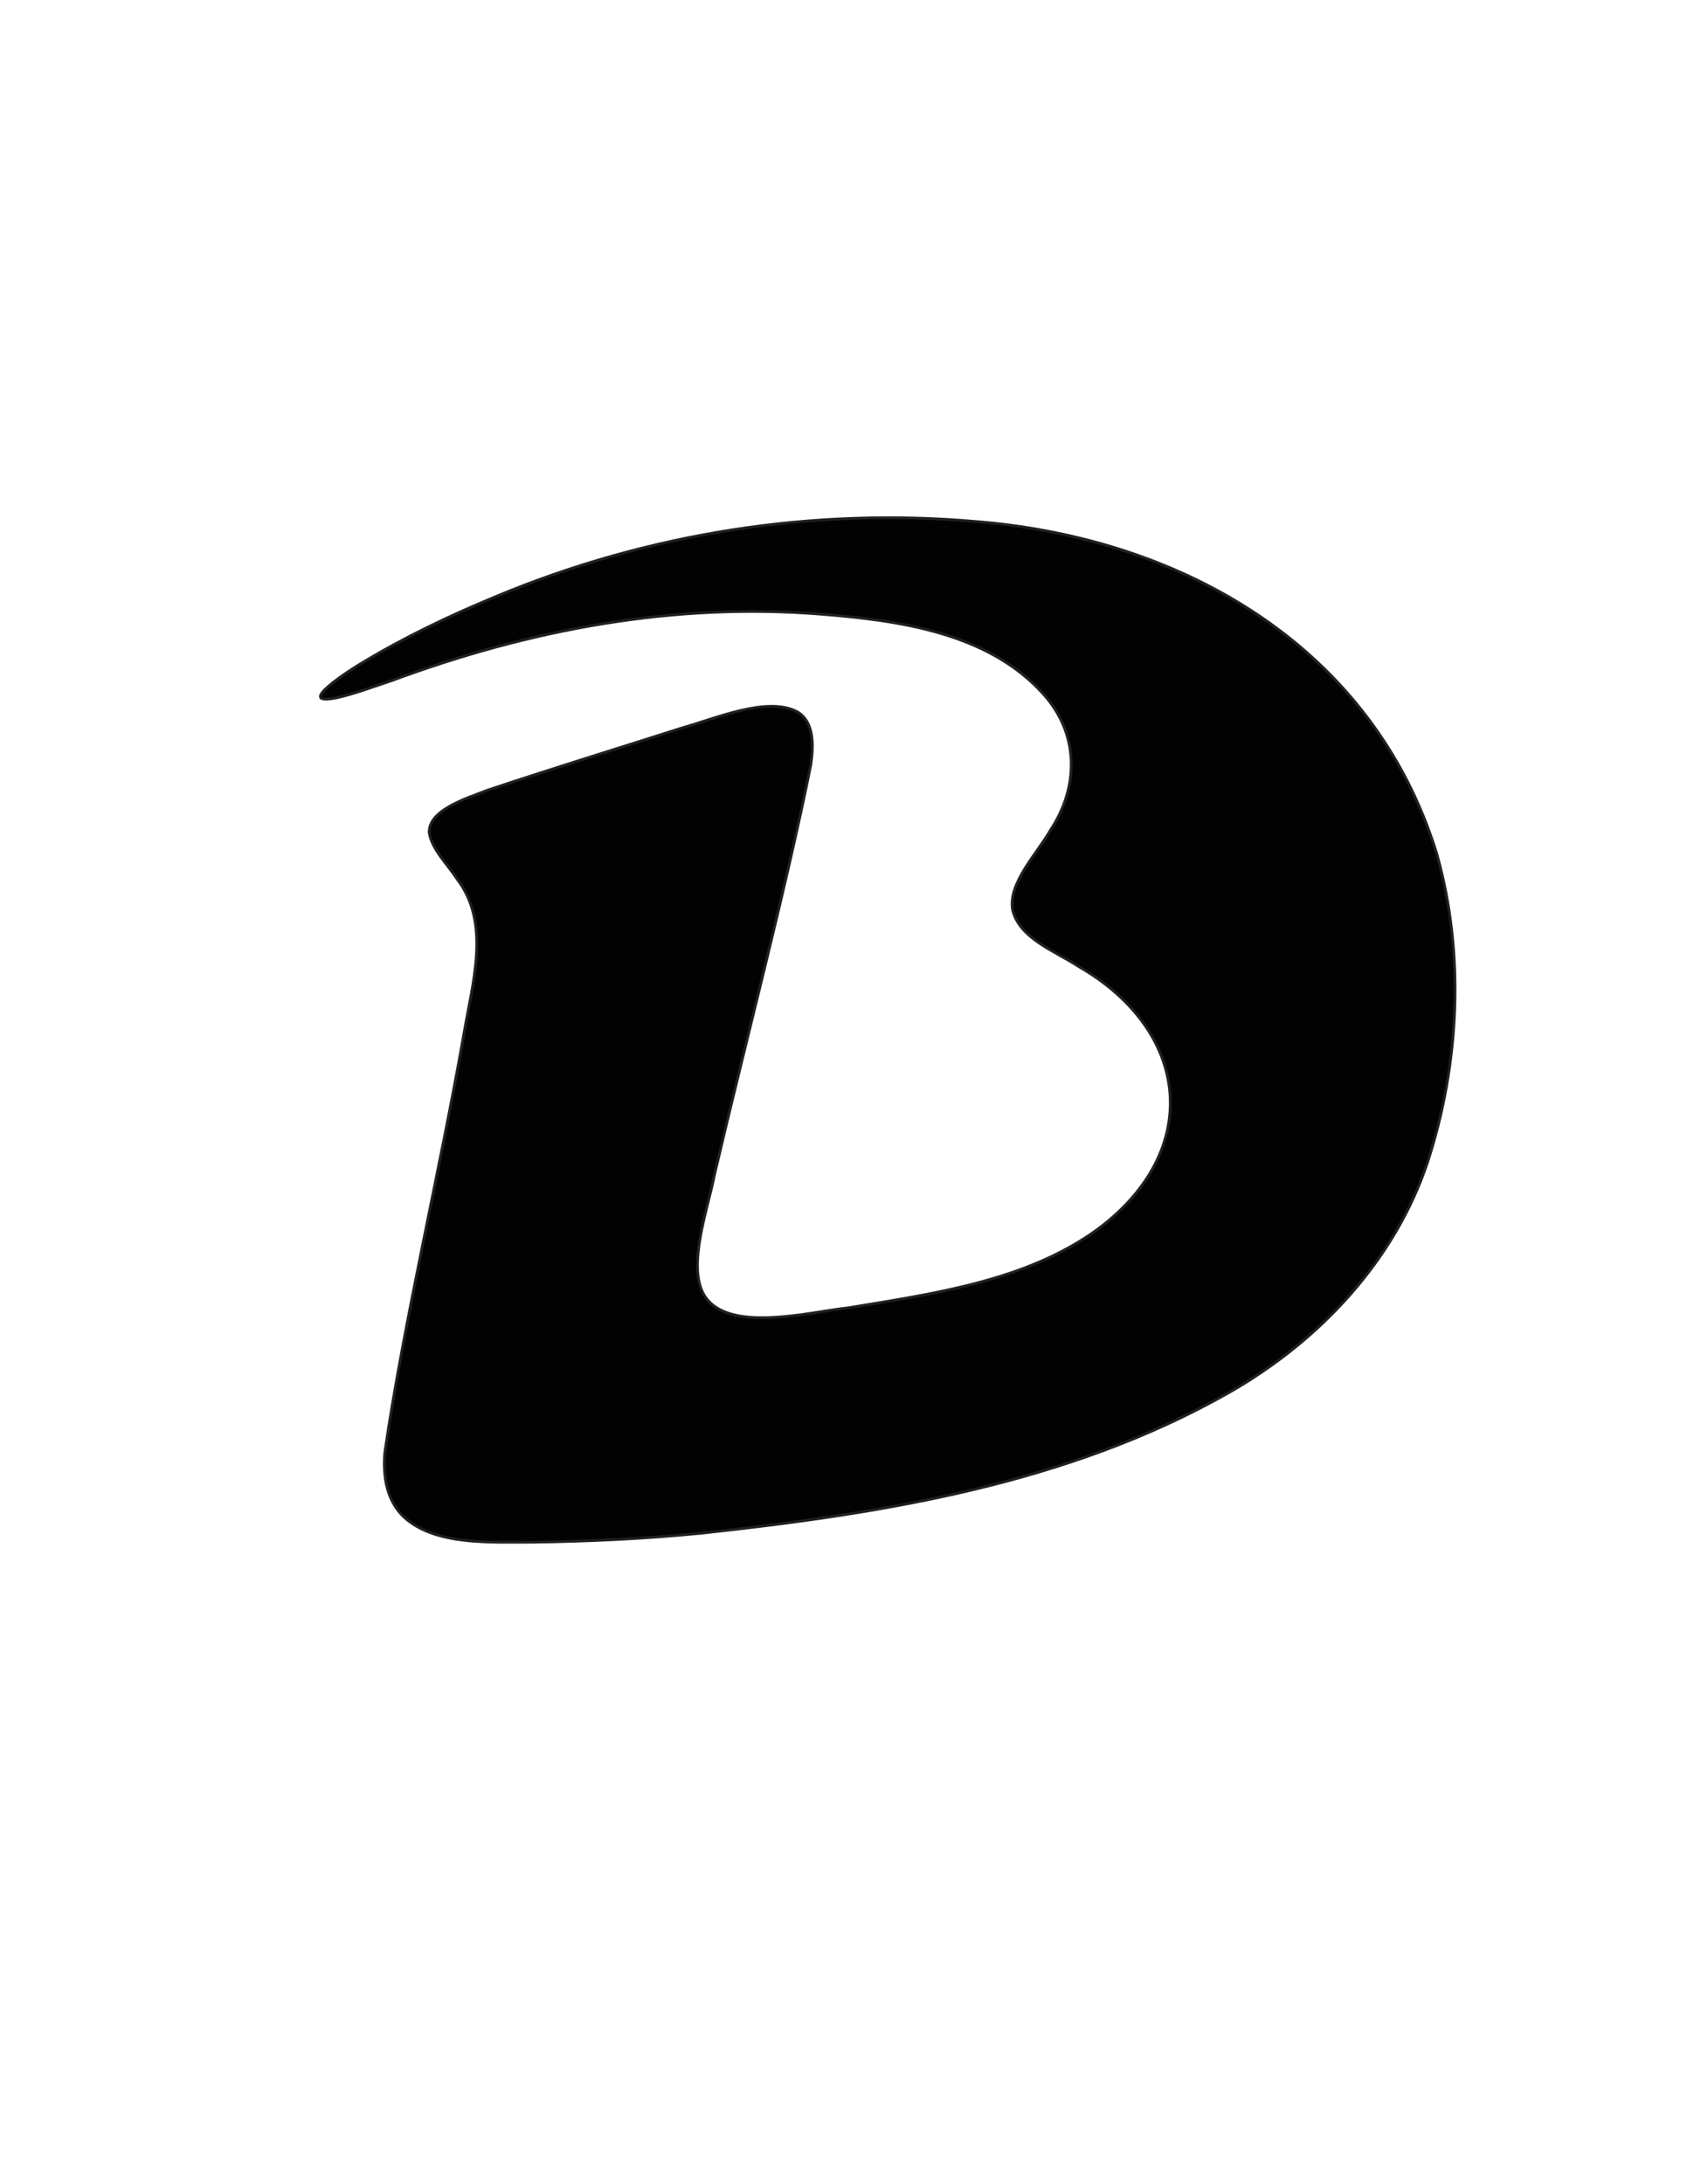 <?xml version="1.0" encoding="UTF-8"?>
<svg data-bbox="116.232 187.734 411.622 371.503" viewBox="0 0 612 792" xmlns="http://www.w3.org/2000/svg" data-type="ugc">
    <g>
        <path d="M155.72 301.83c-.27-8.27 14.12-12.53 21.06-15.27 23.19-7.77 47.95-15.36 70.9-22.69 11.54-3.16 30.88-11.68 41.72-5.66 6.01 3.67 5.79 12.35 4.71 19.26-8.86 44.36-24.33 103.13-34.98 148.78-2.33 12.12-9.98 32.83-3.67 43.41 8.54 13.99 38.24 6.05 52.36 4.55 30.83-5.1 64.66-9.73 90.36-28.46 38.36-28.47 33.9-71.95-7.06-95.4-8.44-5.52-21.2-10-23.77-20.34-1.78-9.74 8.95-20.53 13.79-29.08 10.49-15.99 10.27-35-2.71-49.34-19.92-22.14-52.16-26.62-80.56-28.88-53.46-4.29-105.52 5.52-155.41 23.95-6.52 2.18-14.51 5.15-20.43 6.38-16.03 3.2 5.87-10.69 9.6-12.85 15.27-9.2 31.53-16.95 48.01-23.78 55.2-23.08 115.37-32.53 175.02-27.25 74.98 6.18 143.53 45.83 166.54 120.36 10.23 36.12 8.3 76.17-3.28 111.8-12.01 36.02-39.48 65.08-72.2 83.7-58.42 33.12-125.5 43.79-191.5 50.95-20.37 2.01-40.81 2.95-61.31 3.24-14.8-.04-33.95 1.13-45.37-8.25-7.15-5.91-8.74-15.27-7.94-24.34 6.97-47.56 19.8-101.18 28.71-151.87 3.2-18.78 9.78-40.1-2.57-56.11-3.42-5.29-9.12-10.69-10.03-16.71v-.1Z" fill="#020202" stroke="#231f20" stroke-miterlimit="10"/>
    </g>
</svg>
